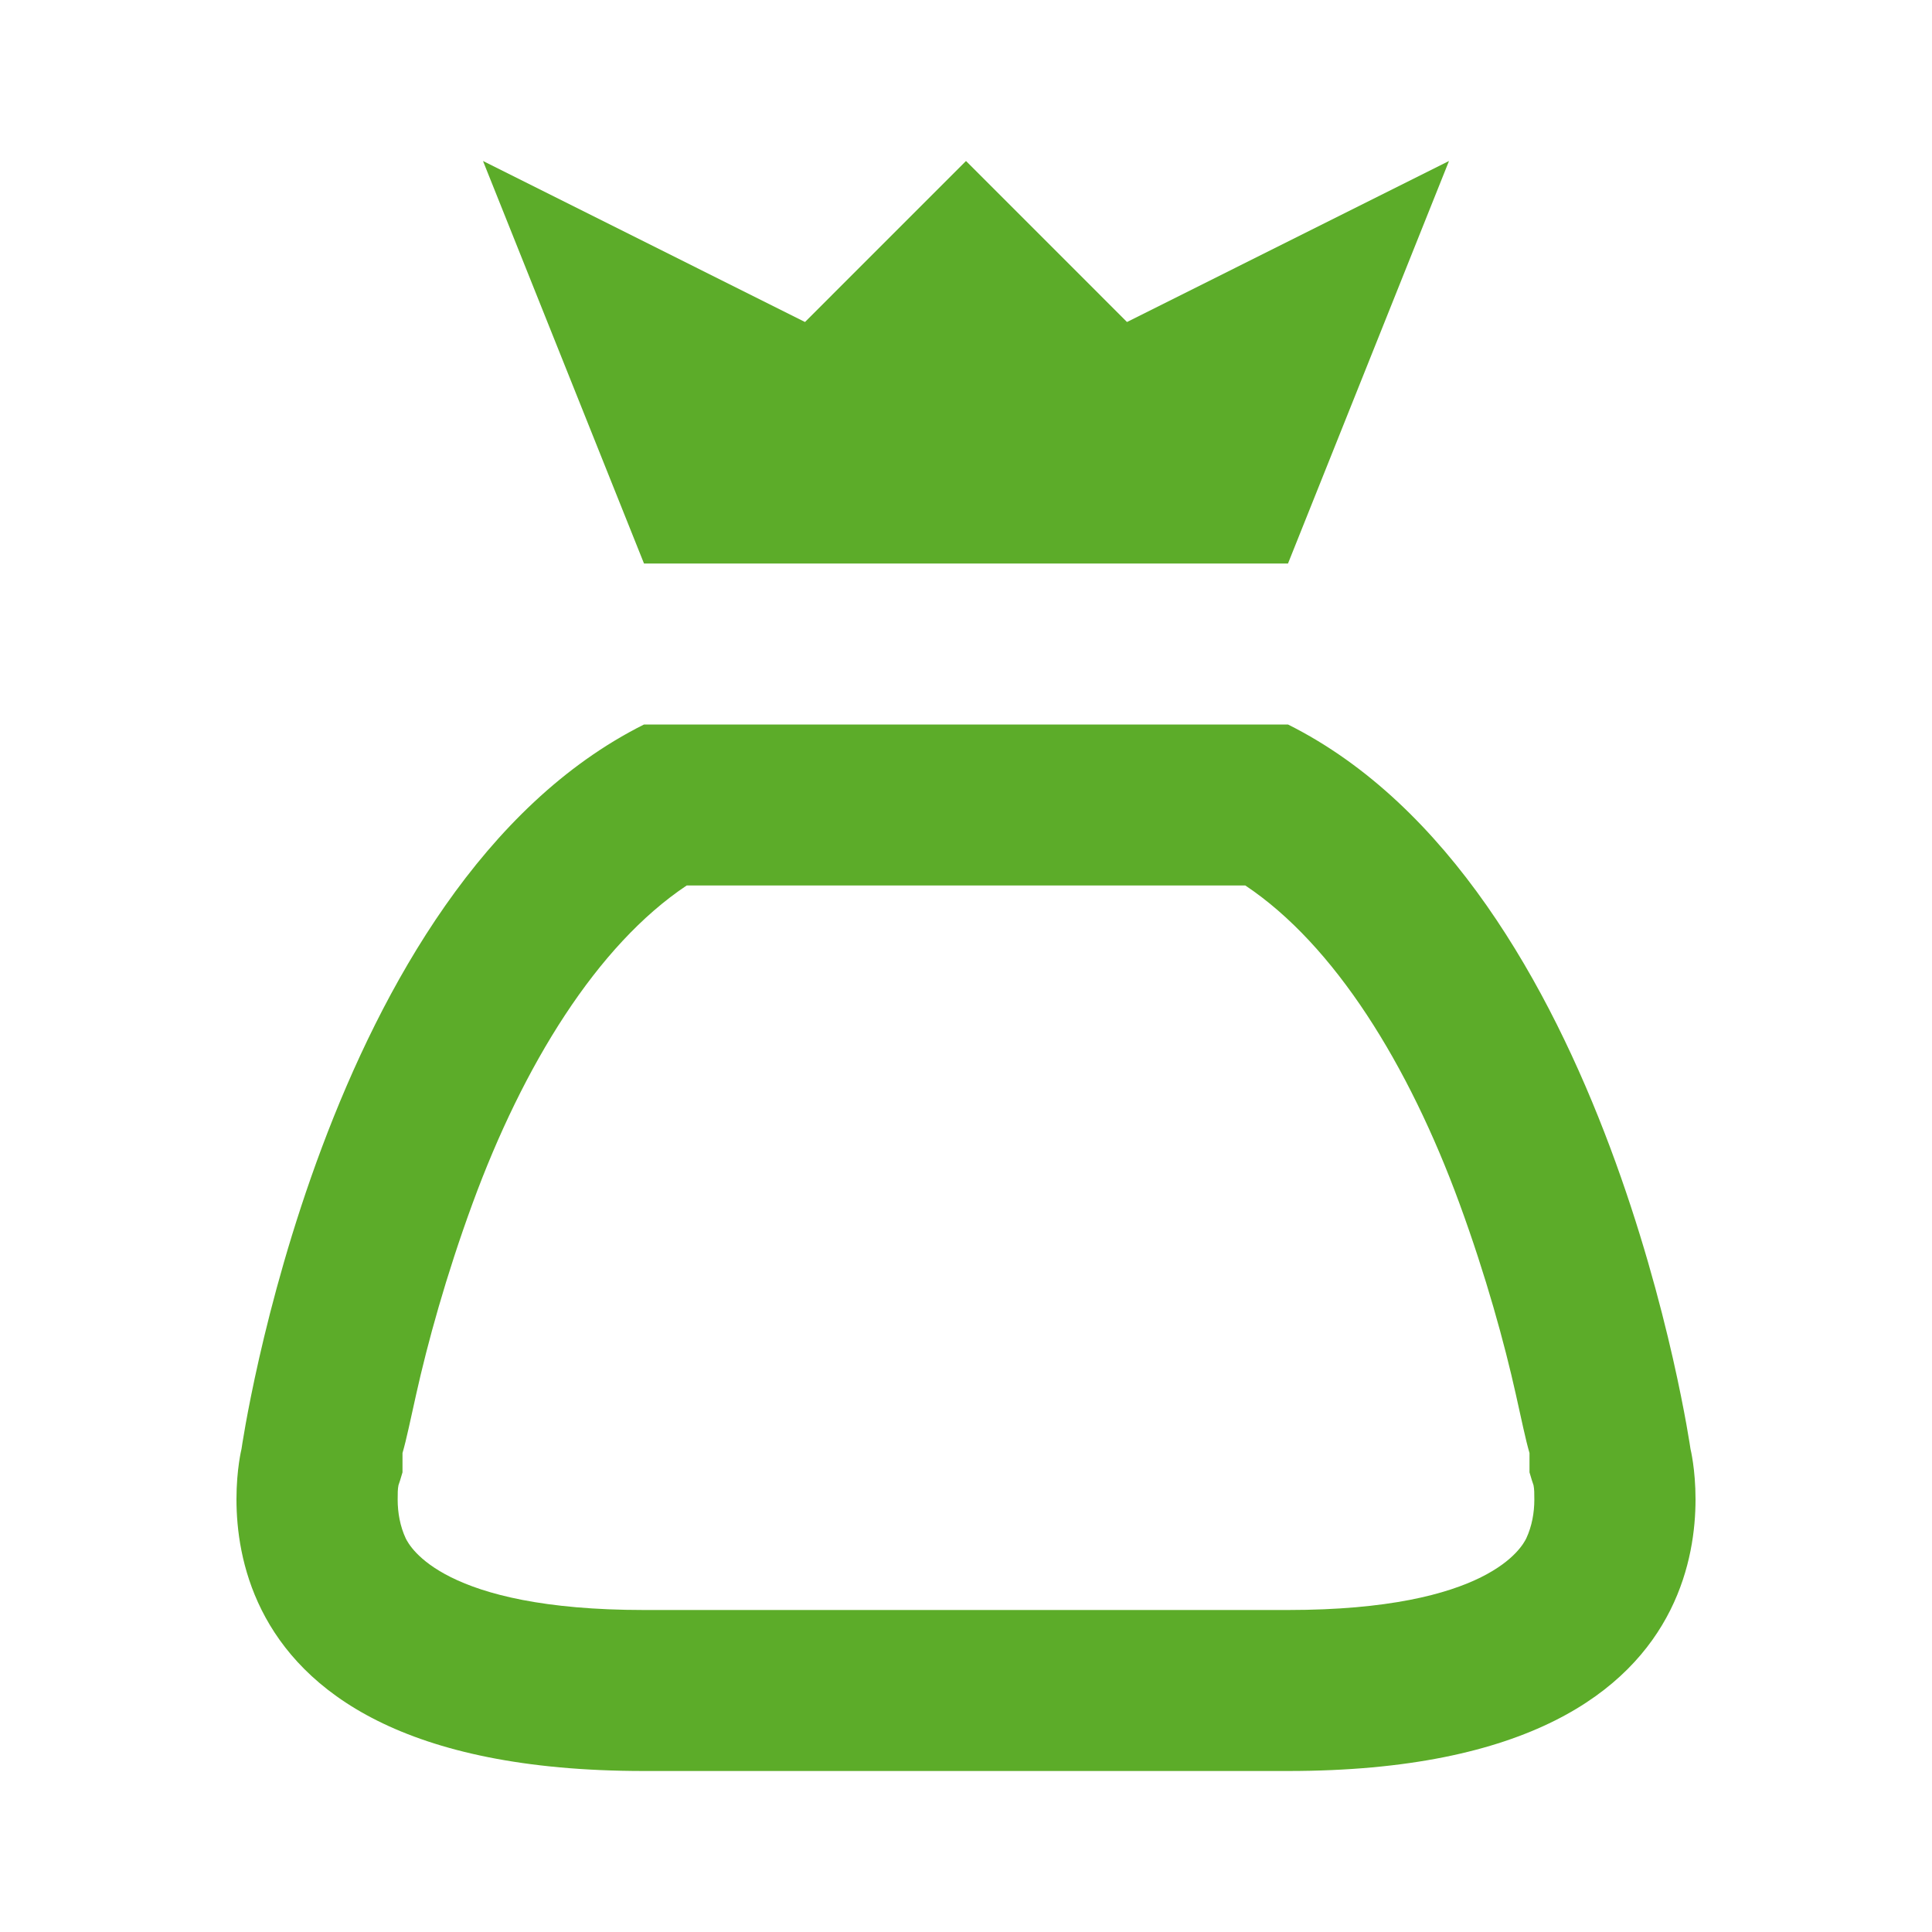 <svg width="60" height="60" viewBox="0 0 60 60" fill="none" xmlns="http://www.w3.org/2000/svg">
<path d="M47.5 45.7V45.125C47.375 44.7 47.25 44.075 47.075 43.3C46.725 41.725 46.15 39.625 45.325 37.375C43.75 33.075 41.45 29.35 38.675 27.5H21.325C18.55 29.35 16.25 33.075 14.675 37.375C13.85 39.625 13.275 41.725 12.925 43.3C12.75 44.075 12.625 44.7 12.5 45.125V45.725L12.425 45.975L12.375 46.125C12.35 46.25 12.35 46.375 12.35 46.575C12.35 46.975 12.425 47.4 12.6 47.775C12.725 48.025 13.75 50 20 50H40C46.25 50 47.275 48.025 47.4 47.775C47.575 47.4 47.65 46.975 47.65 46.575C47.65 46.375 47.65 46.25 47.625 46.125L47.575 45.975L47.5 45.725V45.7ZM7.5 45C7.5 45 10 27.5 20 22.5H40C50 27.5 52.5 45 52.5 45C52.5 45 55 55 40 55H20C5 55 7.5 45 7.5 45ZM25 10L30 5L35 10L45 5L40 17.5H20L15 5L25 10Z" fill="#5CAC29"/>
</svg>
